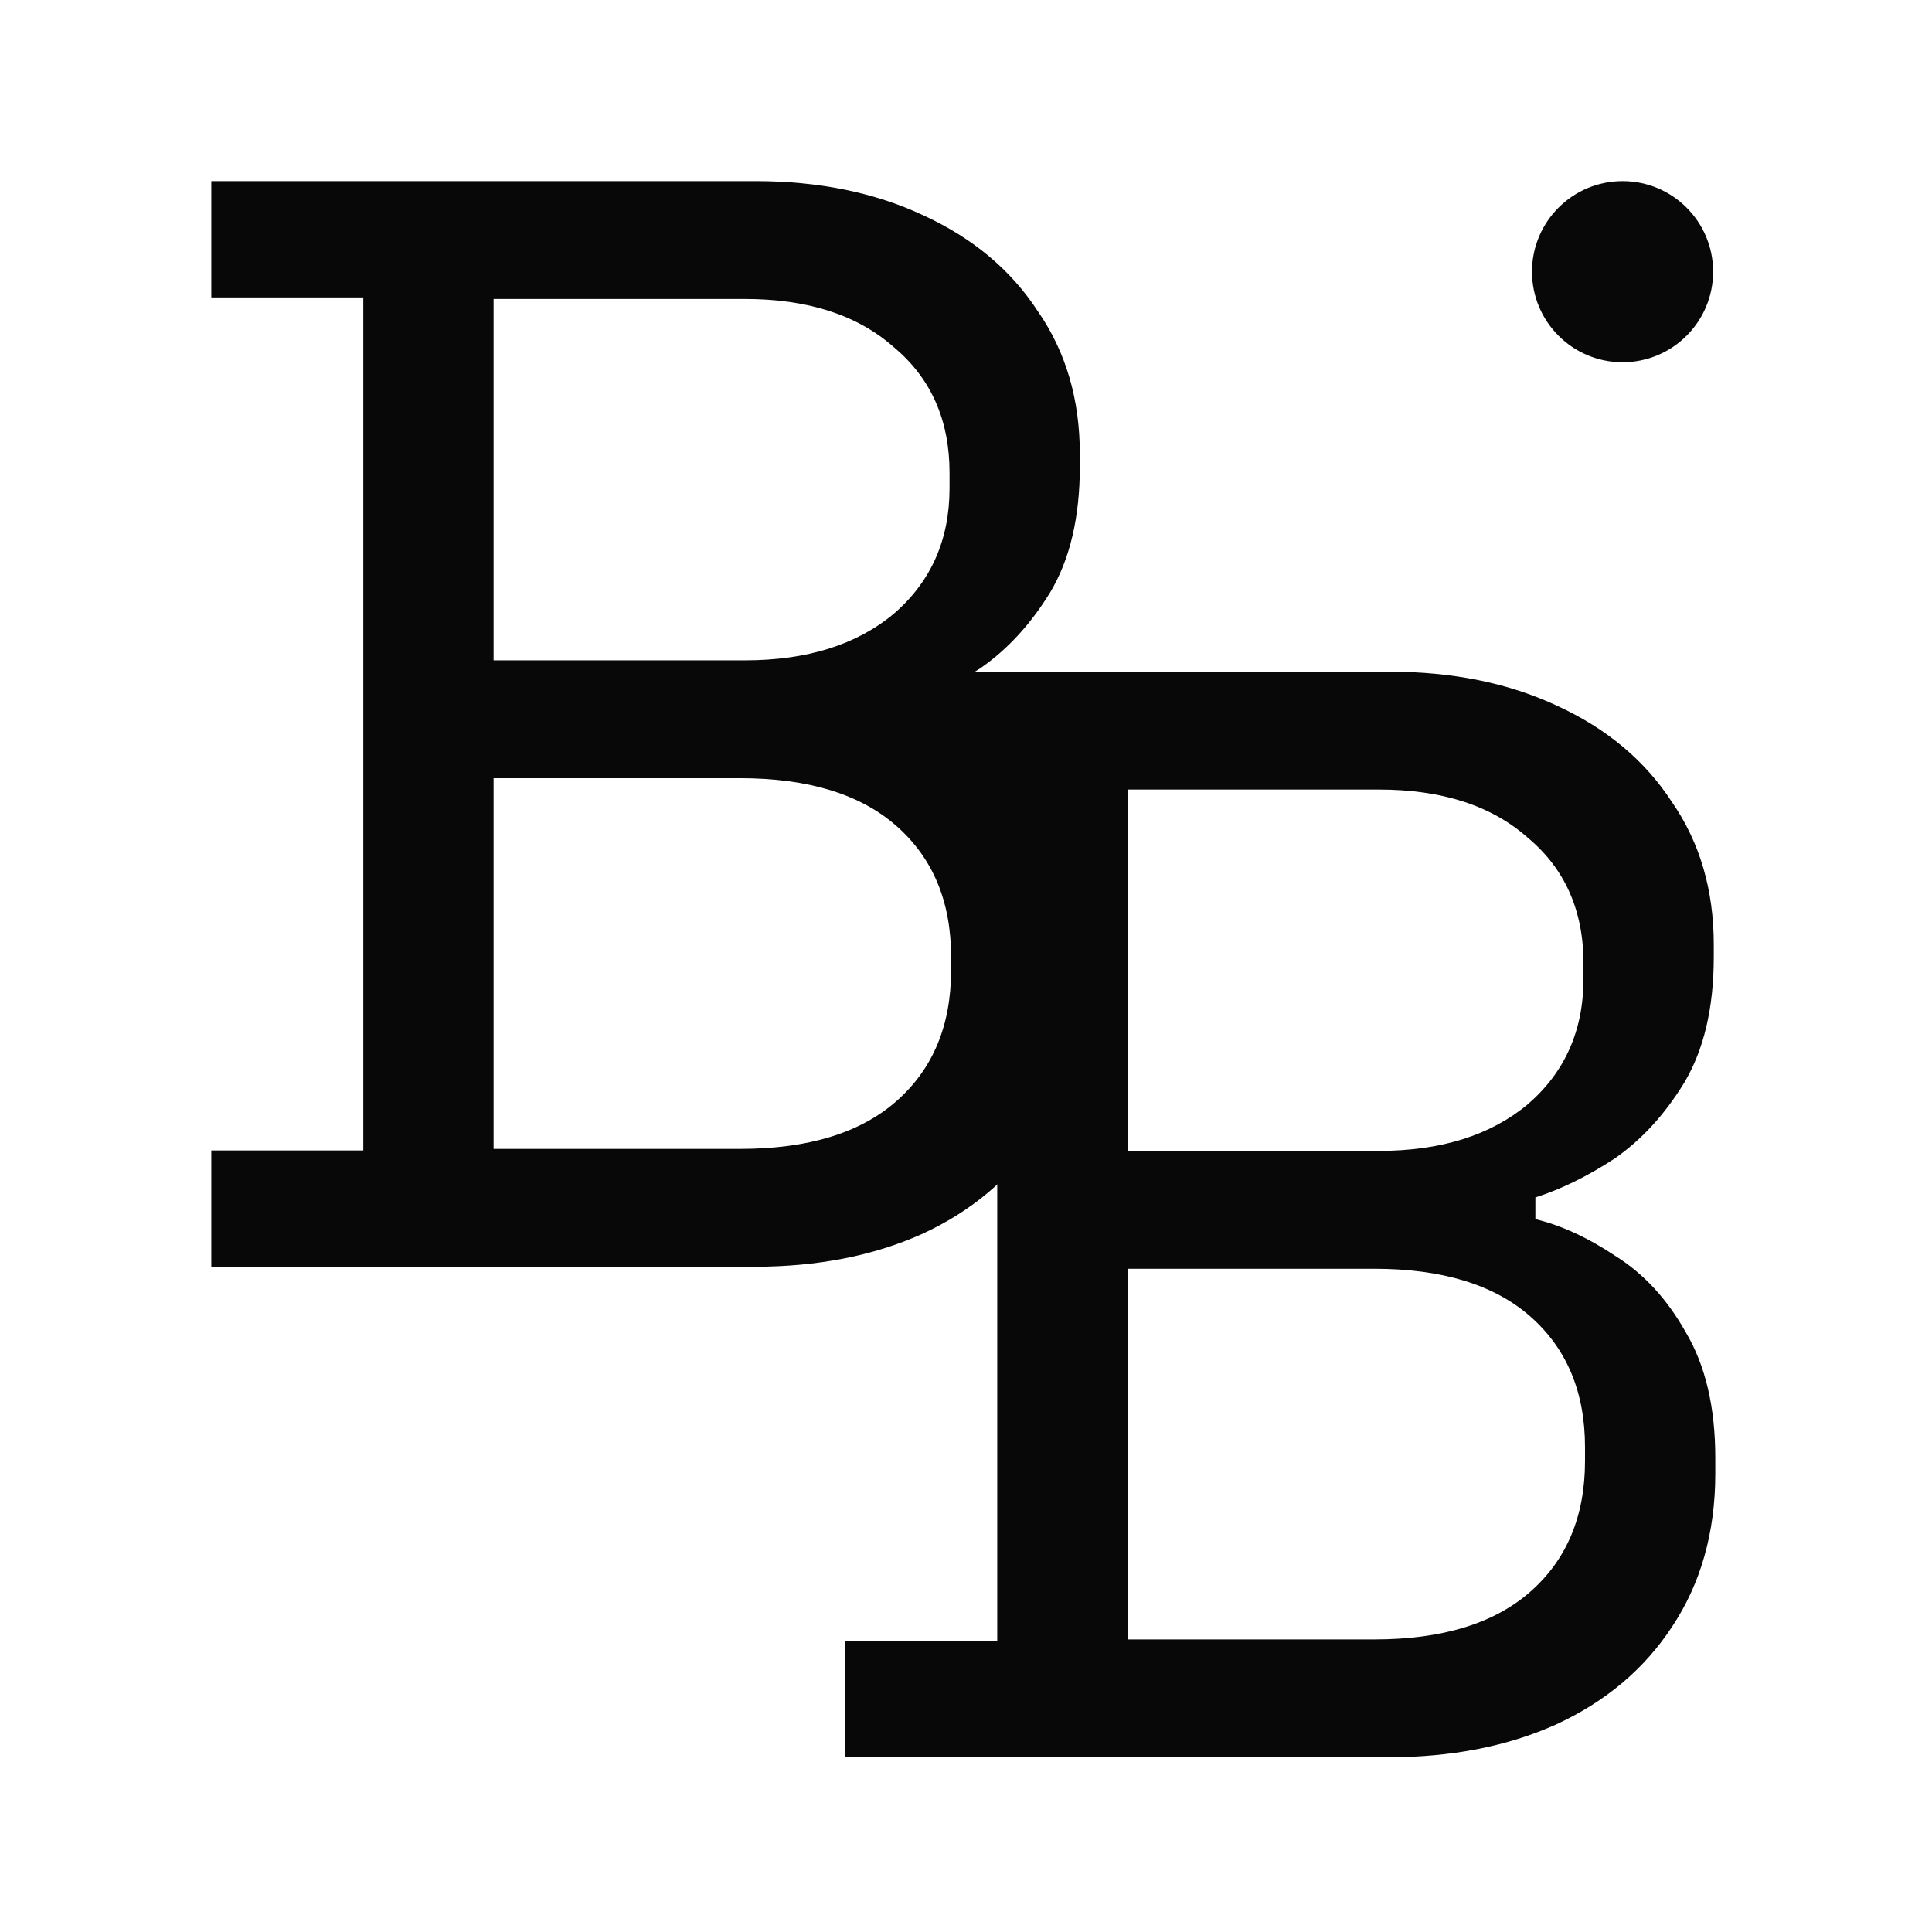 <svg width="48" height="48" viewBox="0 0 48 48" fill="none" xmlns="http://www.w3.org/2000/svg">
<path d="M5.25 31.472V28.582H9.026V7.39H5.25V4.5H18.774C20.341 4.5 21.729 4.783 22.936 5.348C24.169 5.913 25.119 6.709 25.787 7.737C26.481 8.738 26.828 9.92 26.828 11.281V11.59C26.828 12.848 26.584 13.889 26.095 14.711C25.607 15.507 25.029 16.136 24.361 16.599C23.694 17.035 23.039 17.357 22.396 17.562V18.102C23.039 18.256 23.706 18.564 24.4 19.026C25.094 19.463 25.672 20.092 26.134 20.914C26.622 21.736 26.866 22.777 26.866 24.035V24.421C26.866 25.885 26.506 27.156 25.787 28.235C25.094 29.288 24.13 30.098 22.897 30.663C21.69 31.202 20.303 31.472 18.736 31.472H5.25ZM12.263 28.544H18.389C20.084 28.544 21.382 28.145 22.281 27.349C23.18 26.553 23.629 25.474 23.629 24.112V23.766C23.629 22.404 23.18 21.325 22.281 20.529C21.382 19.733 20.084 19.334 18.389 19.334H12.263V28.544ZM12.263 16.406H18.505C20.046 16.406 21.279 16.021 22.204 15.25C23.128 14.454 23.591 13.414 23.591 12.129V11.744C23.591 10.434 23.128 9.393 22.204 8.623C21.305 7.827 20.072 7.428 18.505 7.428H12.263V16.406Z" fill="#080809"/>
<path d="M21 43.659V40.77H24.776V19.577H21V16.688H34.525C36.091 16.688 37.478 16.97 38.686 17.535C39.919 18.1 40.869 18.897 41.537 19.924C42.231 20.926 42.578 22.108 42.578 23.469V23.777C42.578 25.036 42.334 26.076 41.845 26.898C41.357 27.695 40.779 28.324 40.111 28.786C39.444 29.223 38.789 29.544 38.146 29.75V30.289C38.789 30.443 39.456 30.751 40.15 31.214C40.844 31.651 41.422 32.28 41.884 33.102C42.372 33.924 42.616 34.964 42.616 36.223V36.608C42.616 38.072 42.256 39.344 41.537 40.423C40.844 41.476 39.88 42.285 38.647 42.85C37.44 43.39 36.053 43.659 34.486 43.659H21ZM28.013 40.731H34.139C35.834 40.731 37.132 40.333 38.031 39.536C38.93 38.74 39.379 37.661 39.379 36.3V35.953C39.379 34.592 38.93 33.513 38.031 32.717C37.132 31.92 35.834 31.522 34.139 31.522H28.013V40.731ZM28.013 28.594H34.255C35.796 28.594 37.029 28.208 37.954 27.438C38.879 26.641 39.341 25.601 39.341 24.317V23.931C39.341 22.621 38.879 21.581 37.954 20.81C37.055 20.014 35.822 19.616 34.255 19.616H28.013V28.594Z" fill="#080809"/>
<circle cx="40.312" cy="6.75" r="2.25" fill="#080809"/>
</svg>
